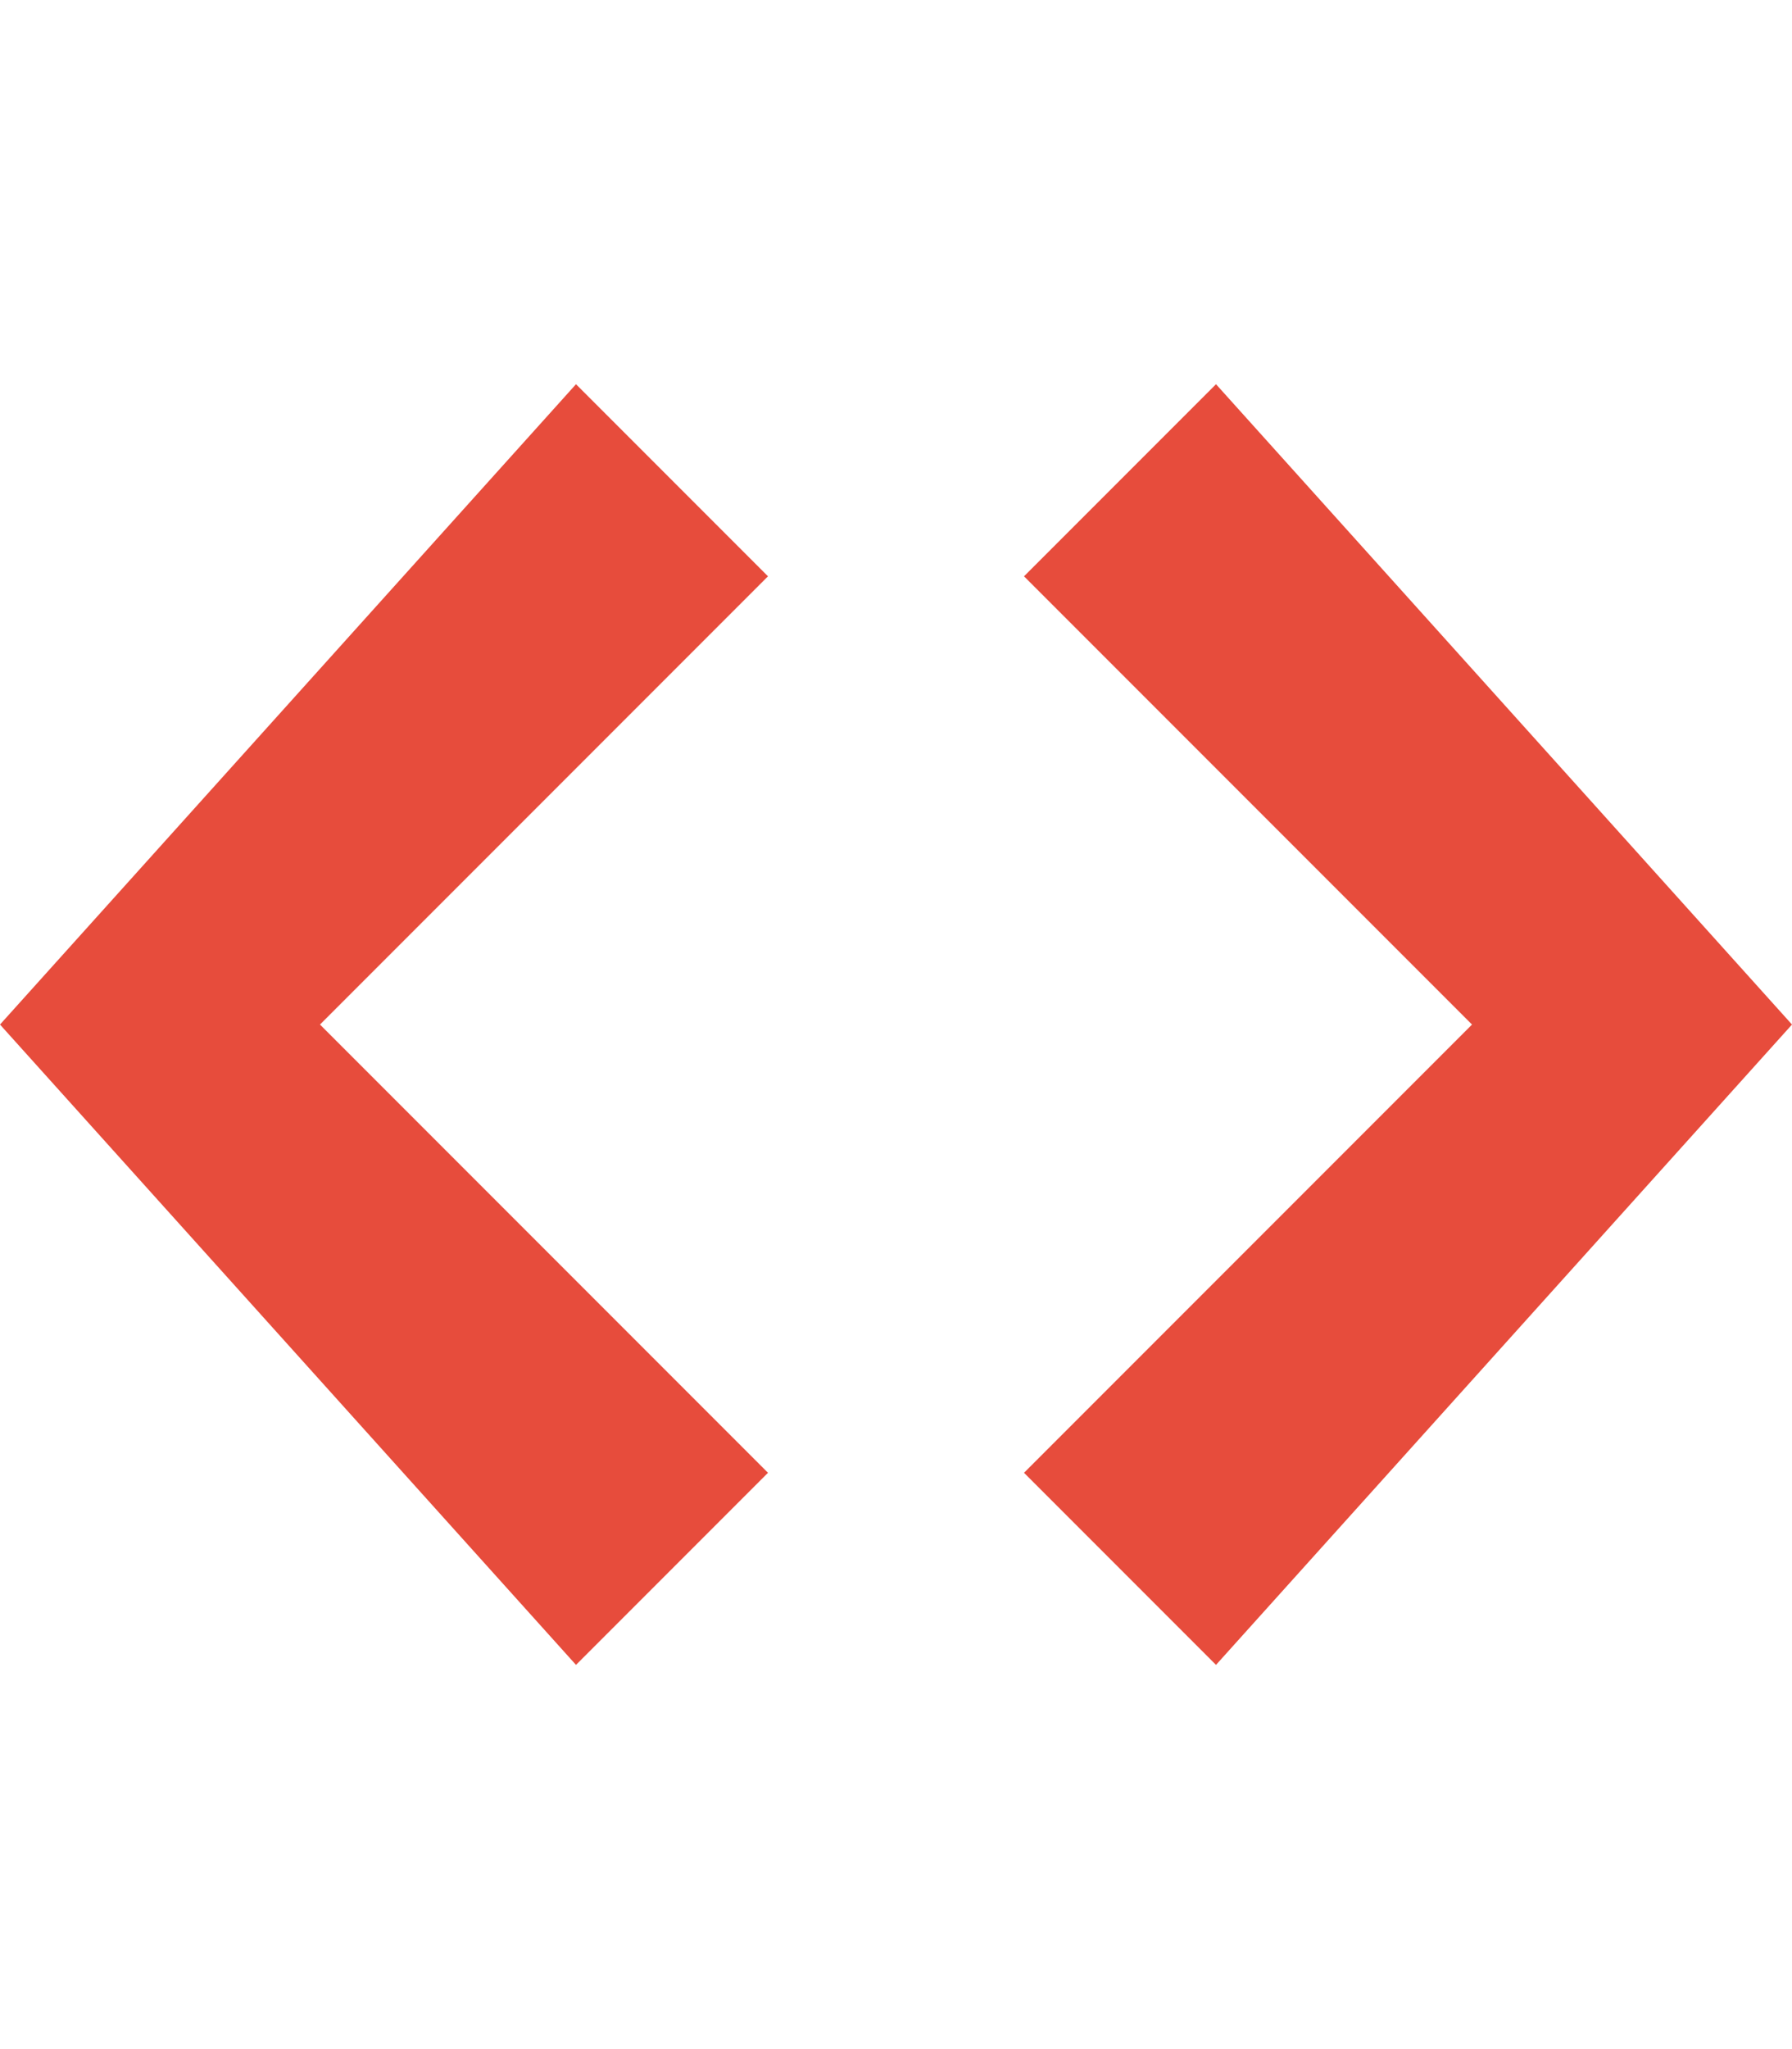 <svg height="1024" width="896" xmlns="http://www.w3.org/2000/svg" viewBox="0 0 896 1024">
  <path fill="#e74c3c" d="M608 192l-96 96 224 224L512 736l96 96 288-320L608 192zM288 192L0 512l288 320 96-96L160 512l224-224L288 192z" />
</svg>
